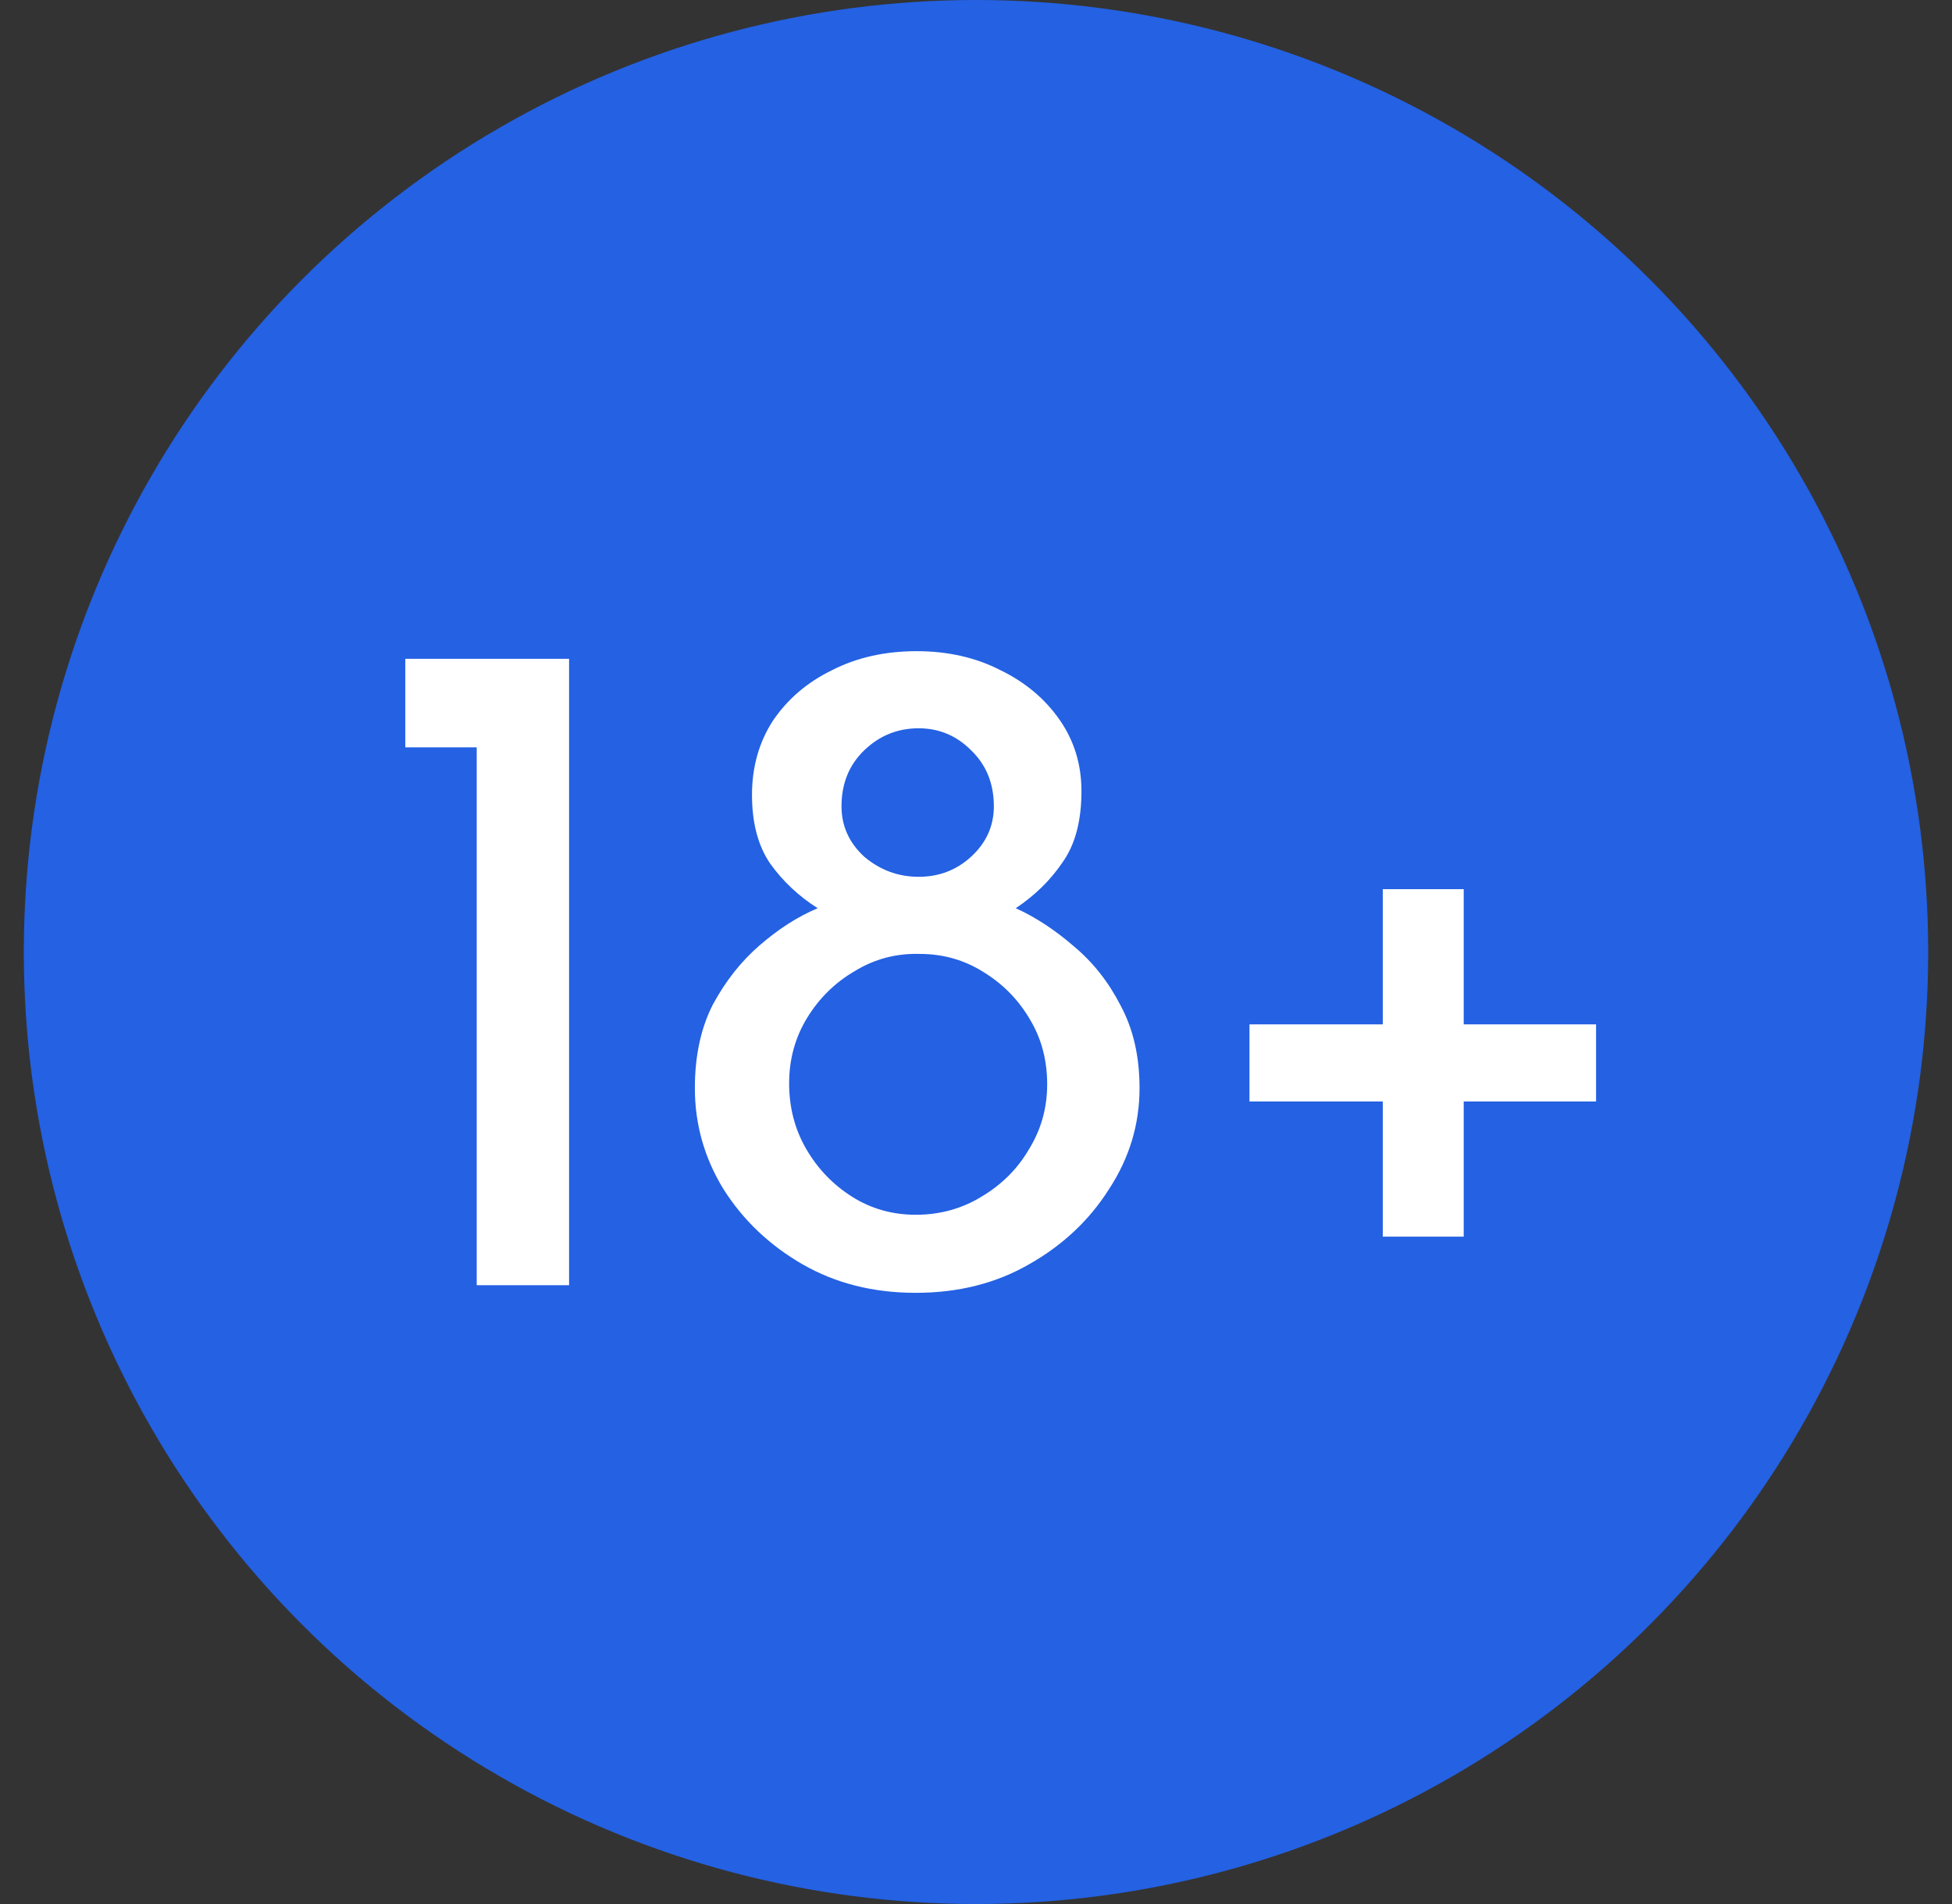 <svg width="41" height="40" viewBox="0 0 41 40" fill="none" xmlns="http://www.w3.org/2000/svg">
<rect x="0" y="0" width="41" height="40" fill="#333333" stroke="none"/>
<g clip-path="url(#clip0_0_108)">
<circle cx="20.5" cy="20" r="20" fill="#2461E3"/>
<path d="M8.513 13.84H11.953V27H10.013V15.7H8.513V13.84ZM14.595 22.86C14.595 22.18 14.722 21.593 14.975 21.1C15.242 20.607 15.569 20.193 15.955 19.86C16.355 19.513 16.762 19.253 17.175 19.08C16.775 18.827 16.442 18.513 16.175 18.14C15.922 17.767 15.795 17.287 15.795 16.7C15.795 16.113 15.942 15.593 16.235 15.14C16.542 14.687 16.955 14.333 17.475 14.08C17.995 13.813 18.588 13.68 19.255 13.68C19.909 13.68 20.495 13.813 21.015 14.08C21.535 14.333 21.948 14.68 22.255 15.12C22.562 15.56 22.715 16.06 22.715 16.62C22.715 17.247 22.582 17.747 22.315 18.12C22.062 18.493 21.735 18.813 21.335 19.08C21.748 19.267 22.155 19.533 22.555 19.88C22.955 20.213 23.282 20.627 23.535 21.12C23.802 21.613 23.935 22.193 23.935 22.86C23.935 23.62 23.722 24.327 23.295 24.98C22.882 25.633 22.322 26.16 21.615 26.56C20.922 26.96 20.128 27.16 19.235 27.16C18.342 27.16 17.549 26.96 16.855 26.56C16.162 26.16 15.608 25.633 15.195 24.98C14.795 24.327 14.595 23.62 14.595 22.86ZM16.575 22.76C16.575 23.267 16.695 23.727 16.935 24.14C17.175 24.553 17.495 24.887 17.895 25.14C18.295 25.393 18.742 25.52 19.235 25.52C19.742 25.52 20.202 25.393 20.615 25.14C21.042 24.887 21.375 24.553 21.615 24.14C21.869 23.727 21.995 23.273 21.995 22.78C21.995 22.273 21.875 21.82 21.635 21.42C21.395 21.007 21.069 20.673 20.655 20.42C20.255 20.167 19.808 20.04 19.315 20.04C18.822 20.027 18.369 20.147 17.955 20.4C17.542 20.64 17.209 20.967 16.955 21.38C16.702 21.793 16.575 22.253 16.575 22.76ZM17.675 16.94C17.675 17.353 17.835 17.707 18.155 18C18.488 18.28 18.869 18.42 19.295 18.42C19.722 18.42 20.088 18.28 20.395 18C20.715 17.707 20.875 17.353 20.875 16.94C20.875 16.46 20.715 16.067 20.395 15.76C20.088 15.453 19.722 15.3 19.295 15.3C18.855 15.3 18.475 15.453 18.155 15.76C17.835 16.067 17.675 16.46 17.675 16.94ZM29.044 18.68H30.744V21.52H33.524V23.14H30.744V25.98H29.044V23.14H26.244V21.52H29.044V18.68Z" fill="white"/>
</g>
<defs>
<clipPath id="clip0_0_108">
<rect width="40" height="40" fill="white" transform="translate(0.5)"/>
</clipPath>
</defs>
</svg>
